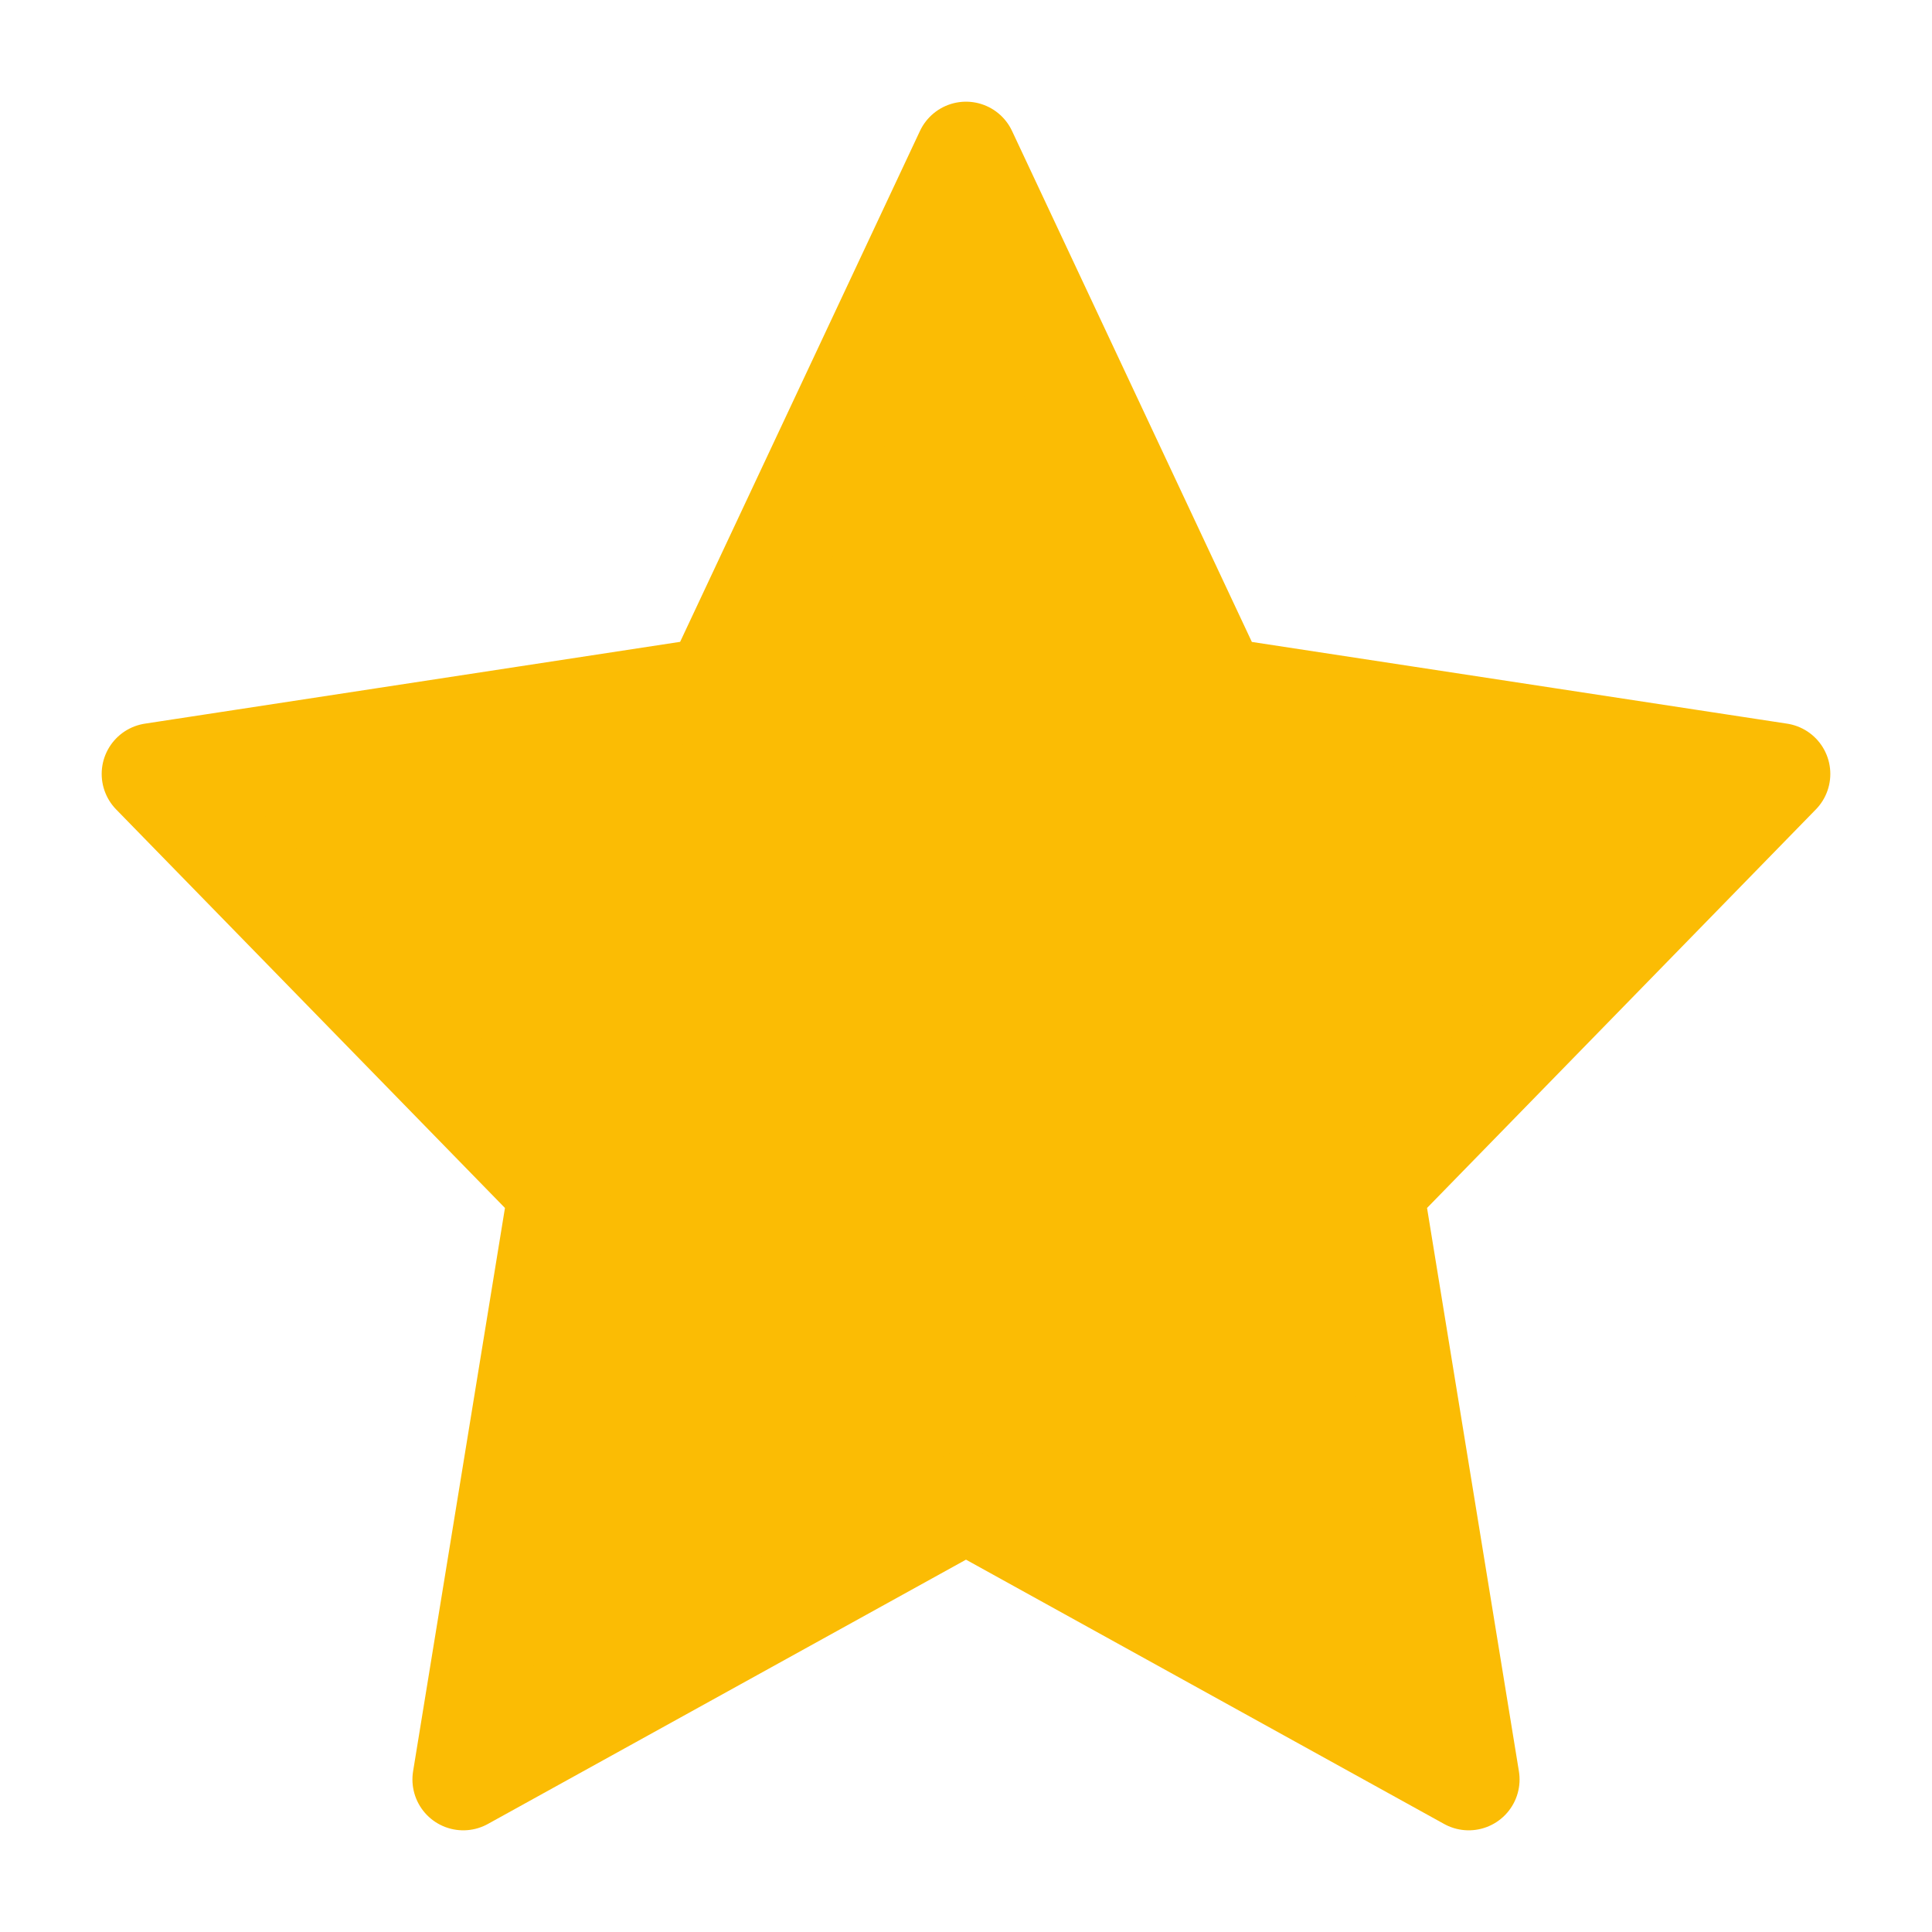 <svg id="star_icon" xmlns="http://www.w3.org/2000/svg" width="19" height="19" viewBox="0 0 19 19">
  <rect id="Rectangle_19" data-name="Rectangle 19" width="19" height="19" fill="rgba(0,0,0,0)"/>
  <path id="Path_132" data-name="Path 132" d="M8,0l2.472,5.267L16,6.111l-4,4.1L12.944,16,8,13.267,3.056,16,4,10.211l-4-4.1,5.528-.845Z" transform="translate(1.5 1.5)" fill="#fbbc04" stroke="#fbbc04" stroke-linecap="round" stroke-linejoin="round" stroke-width="1"/>
</svg>
